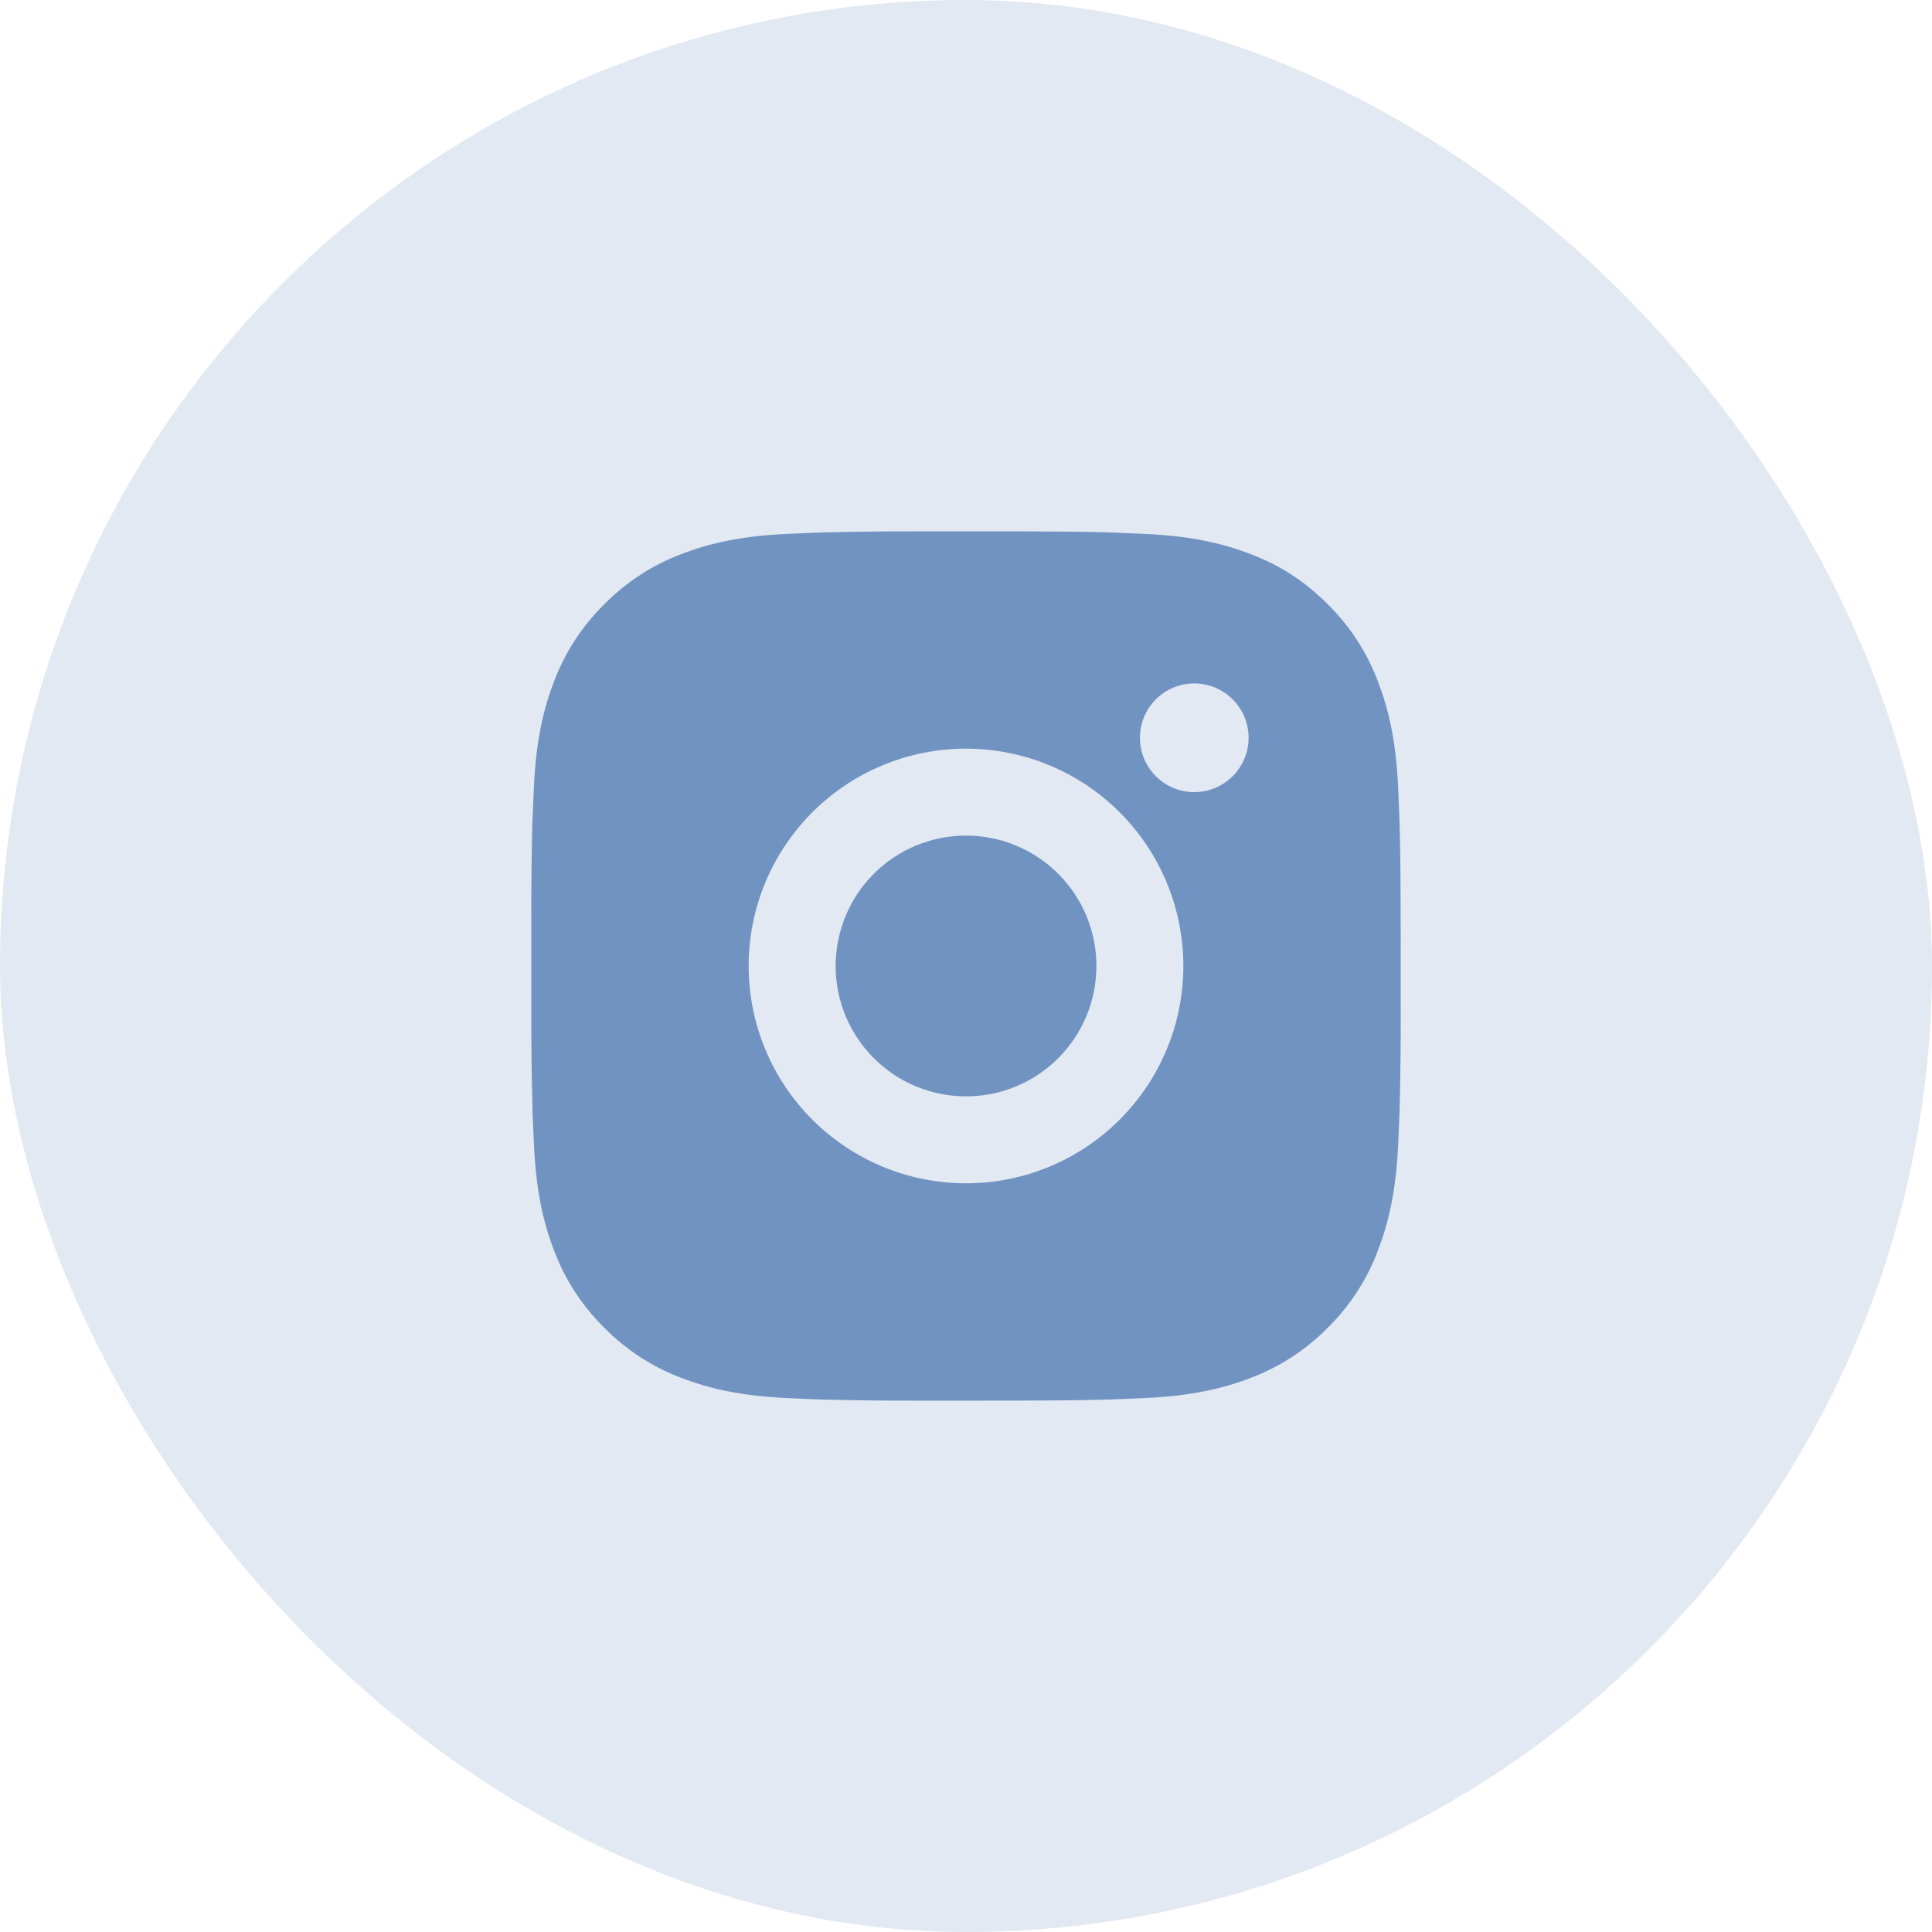 <?xml version="1.0" encoding="UTF-8"?> <svg xmlns="http://www.w3.org/2000/svg" width="40" height="40" viewBox="0 0 40 40" fill="none"><rect width="40" height="40" rx="20" fill="#7193C1" fill-opacity="0.2"></rect><g filter="url(#filter0_f_1005_871)"><path d="M20.925 11C21.938 11.003 22.451 11.008 22.895 11.021L23.07 11.027C23.271 11.034 23.47 11.043 23.711 11.054C24.668 11.099 25.322 11.25 25.895 11.473C26.489 11.701 26.989 12.011 27.489 12.51C27.947 12.96 28.301 13.504 28.527 14.105C28.749 14.678 28.901 15.332 28.946 16.29C28.956 16.529 28.965 16.728 28.973 16.931L28.978 17.105C28.991 17.548 28.997 18.062 28.999 19.074L29 19.746V20.925C29.002 21.581 28.995 22.238 28.979 22.894L28.974 23.068C28.966 23.271 28.957 23.47 28.947 23.709C28.901 24.668 28.748 25.32 28.527 25.894C28.301 26.495 27.947 27.039 27.489 27.489C27.04 27.947 26.495 28.301 25.895 28.527C25.322 28.749 24.668 28.9 23.711 28.945L23.07 28.972L22.895 28.977C22.451 28.99 21.938 28.996 20.925 28.998L20.254 28.999H19.076C18.419 29.001 17.762 28.994 17.106 28.978L16.931 28.973C16.718 28.965 16.504 28.956 16.29 28.945C15.333 28.9 14.68 28.749 14.105 28.527C13.505 28.301 12.961 27.947 12.511 27.489C12.053 27.039 11.699 26.495 11.473 25.894C11.251 25.321 11.1 24.668 11.055 23.709L11.027 23.068L11.023 22.894C11.006 22.238 10.999 21.581 11.001 20.925V19.074C10.998 18.418 11.005 17.762 11.02 17.105L11.027 16.931C11.034 16.728 11.043 16.529 11.054 16.29C11.099 15.332 11.25 14.679 11.472 14.105C11.699 13.504 12.054 12.96 12.512 12.51C12.962 12.053 13.505 11.698 14.105 11.473C14.68 11.25 15.332 11.099 16.29 11.054C16.53 11.043 16.73 11.034 16.931 11.027L17.106 11.022C17.762 11.006 18.419 10.999 19.075 11.001L20.925 11ZM20 15.5C18.807 15.5 17.662 15.974 16.818 16.818C15.974 17.662 15.5 18.806 15.5 20C15.5 21.193 15.974 22.337 16.818 23.181C17.662 24.025 18.807 24.499 20 24.499C21.194 24.499 22.338 24.025 23.182 23.181C24.026 22.337 24.5 21.193 24.5 20C24.5 18.806 24.026 17.662 23.182 16.818C22.338 15.974 21.194 15.5 20 15.5ZM20 17.3C20.355 17.3 20.706 17.369 21.033 17.505C21.361 17.641 21.659 17.84 21.909 18.09C22.16 18.341 22.359 18.638 22.495 18.966C22.63 19.294 22.7 19.645 22.7 19.999C22.7 20.354 22.631 20.705 22.495 21.032C22.359 21.36 22.161 21.658 21.91 21.908C21.659 22.159 21.362 22.358 21.034 22.494C20.707 22.63 20.355 22.699 20.001 22.699C19.285 22.699 18.598 22.415 18.092 21.909C17.585 21.402 17.301 20.716 17.301 20C17.301 19.284 17.585 18.597 18.092 18.09C18.598 17.584 19.285 17.3 20.001 17.3M24.726 14.15C24.427 14.15 24.141 14.268 23.93 14.479C23.719 14.69 23.601 14.976 23.601 15.275C23.601 15.573 23.719 15.859 23.93 16.07C24.141 16.281 24.427 16.4 24.726 16.4C25.024 16.4 25.31 16.281 25.521 16.07C25.732 15.859 25.851 15.573 25.851 15.275C25.851 14.976 25.732 14.69 25.521 14.479C25.31 14.268 25.024 14.15 24.726 14.15Z" fill="#7193C1"></path></g><defs><filter id="filter0_f_1005_871" x="7" y="7" width="26" height="26" filterUnits="userSpaceOnUse" color-interpolation-filters="sRGB"><feFlood flood-opacity="0" result="BackgroundImageFix"></feFlood><feBlend mode="normal" in="SourceGraphic" in2="BackgroundImageFix" result="shape"></feBlend><feGaussianBlur stdDeviation="2" result="effect1_foregroundBlur_1005_871"></feGaussianBlur></filter></defs></svg> 